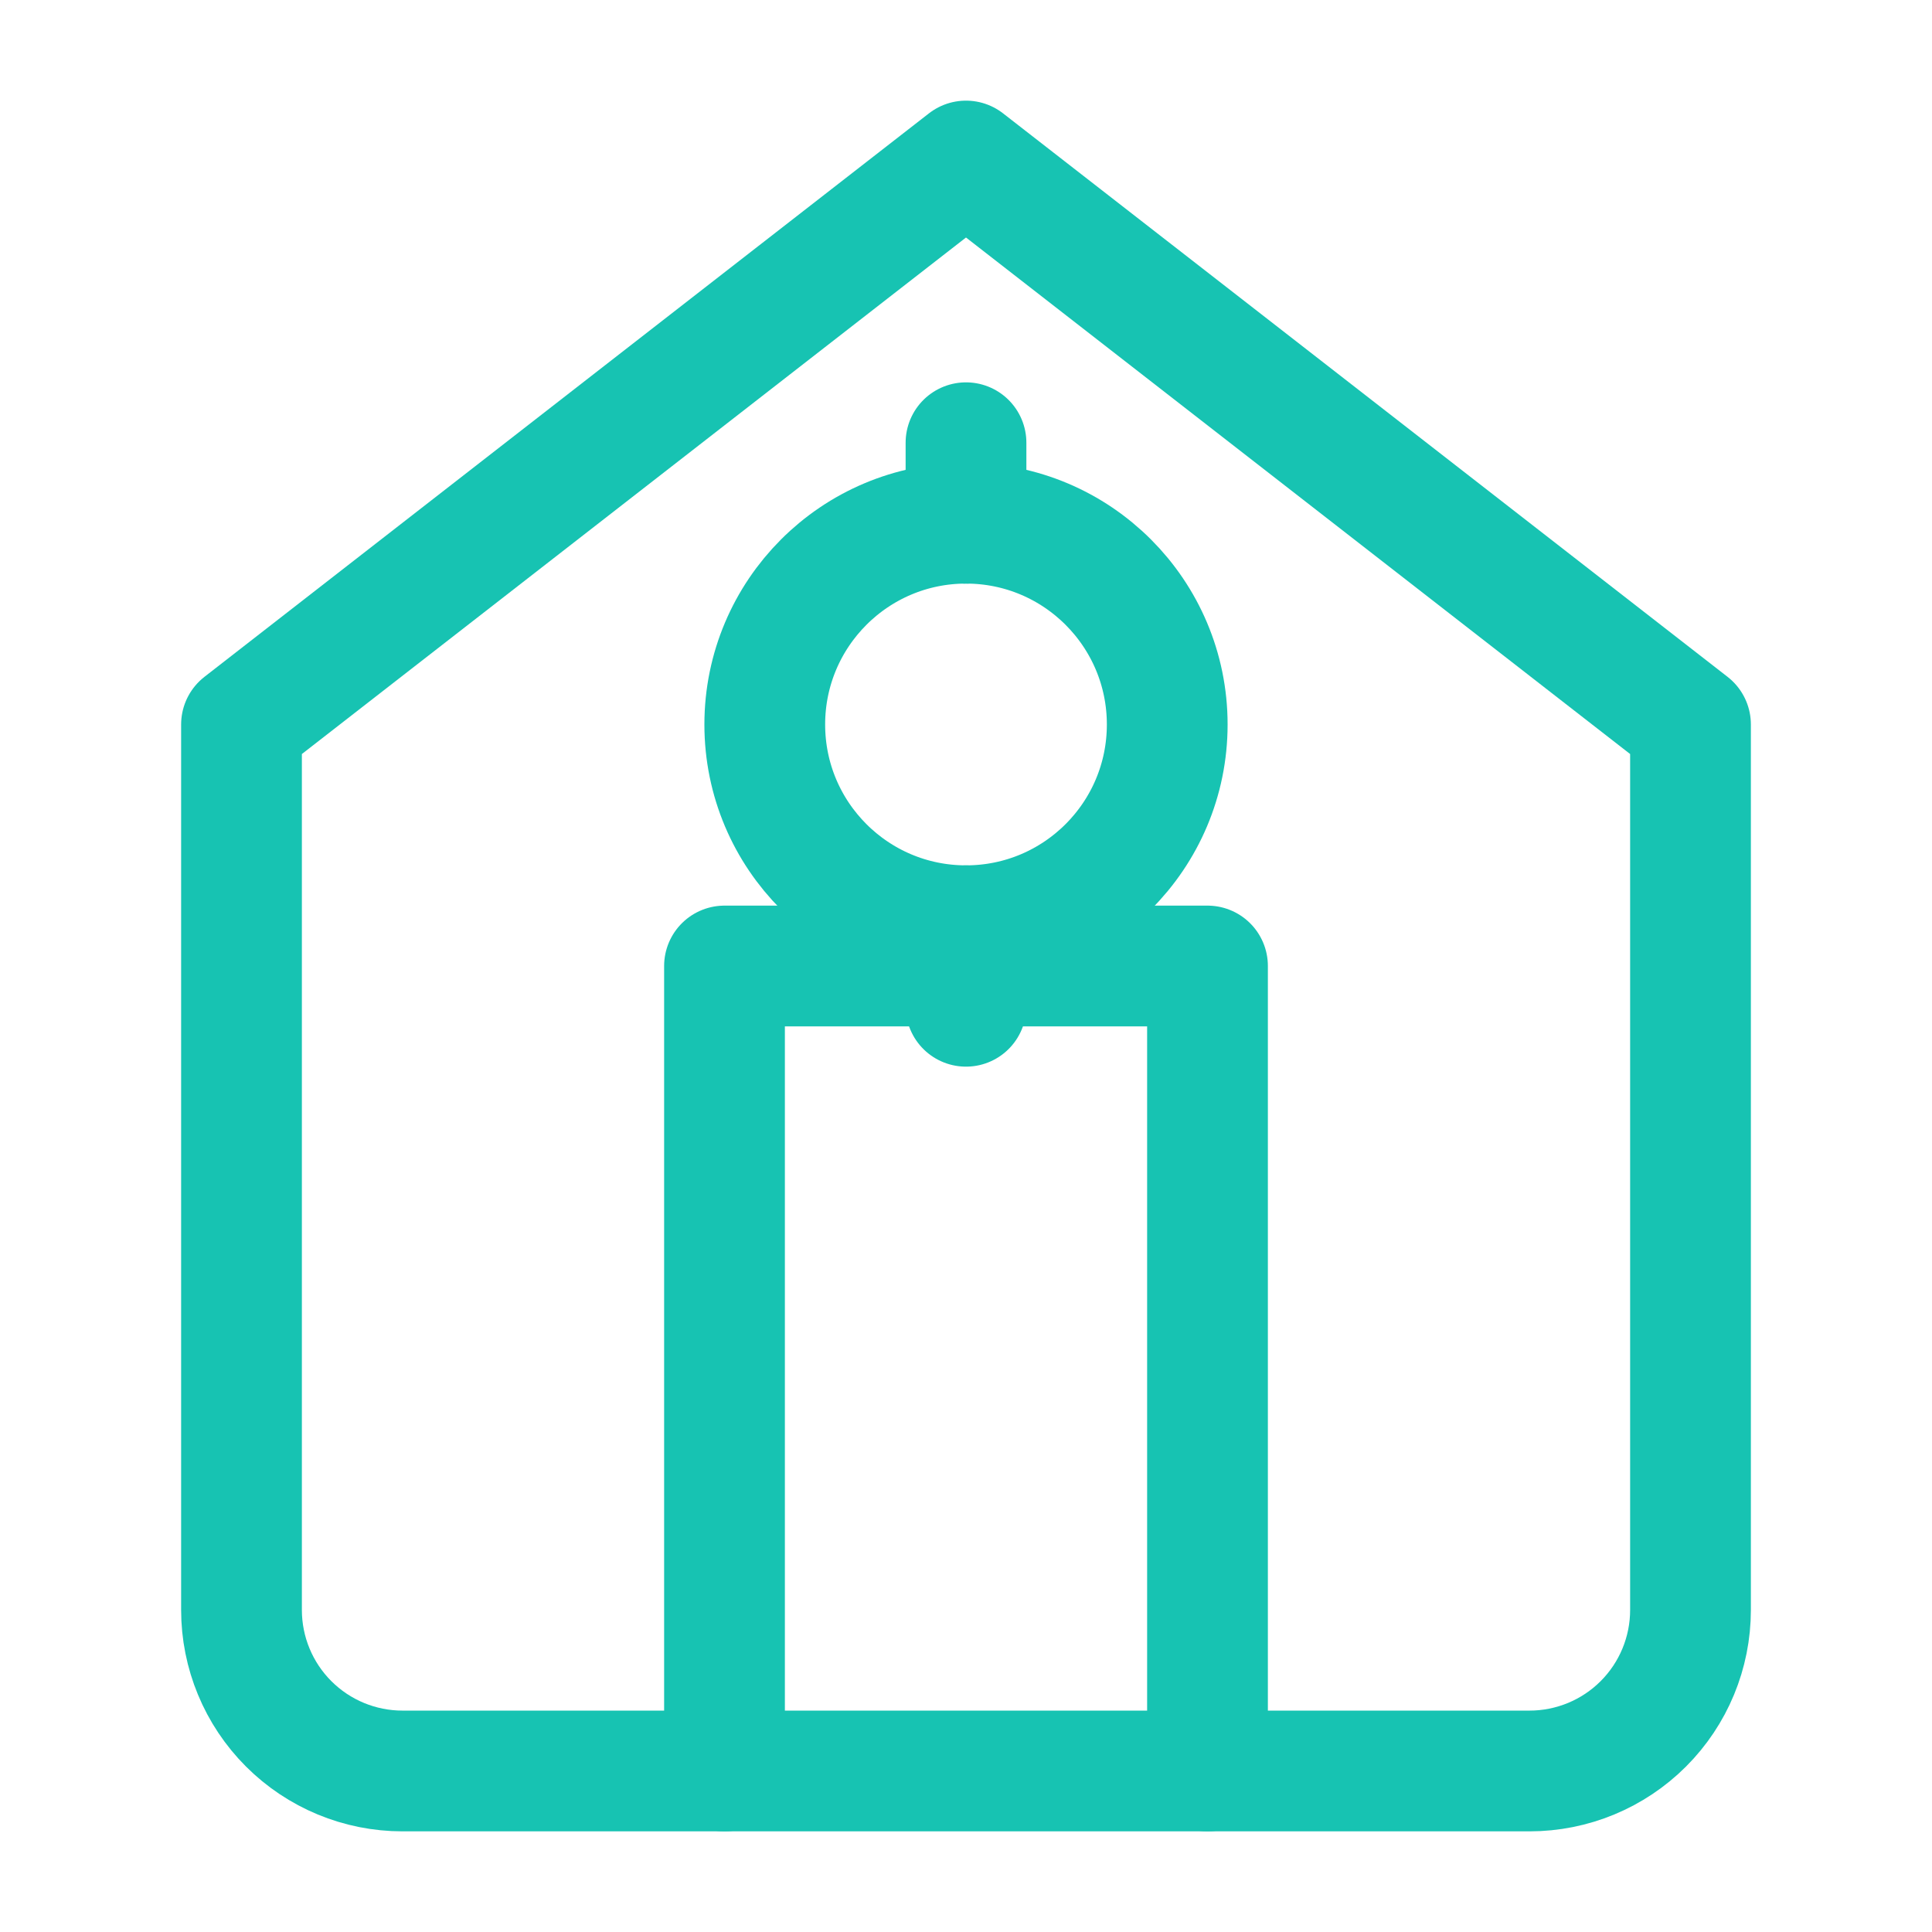 <svg width="32" height="32" viewBox="0 0 32 32" fill="none" xmlns="http://www.w3.org/2000/svg">
<path d="M4 12L16 2.667L28 12V26.666C28 27.374 27.719 28.052 27.219 28.552C26.719 29.052 26.041 29.333 25.333 29.333H6.667C5.959 29.333 5.281 29.052 4.781 28.552C4.281 28.052 4 27.374 4 26.666V12Z" stroke="#17C3B2" stroke-width="2" stroke-linecap="round" stroke-linejoin="round"/>
<path d="M12 29.333V16H20V29.333" stroke="#17C3B2" stroke-width="2" stroke-linecap="round" stroke-linejoin="round"/>
<path d="M16 15.333C17.841 15.333 19.333 13.841 19.333 12C19.333 10.159 17.841 8.666 16 8.666C14.159 8.666 12.667 10.159 12.667 12C12.667 13.841 14.159 15.333 16 15.333Z" stroke="#17C3B2" stroke-width="2" stroke-linecap="round" stroke-linejoin="round"/>
<path d="M16 8.667V7.333" stroke="#17C3B2" stroke-width="2" stroke-linecap="round" stroke-linejoin="round"/>
<path d="M16 15.334V16.667" stroke="#17C3B2" stroke-width="2" stroke-linecap="round" stroke-linejoin="round"/>
</svg>
